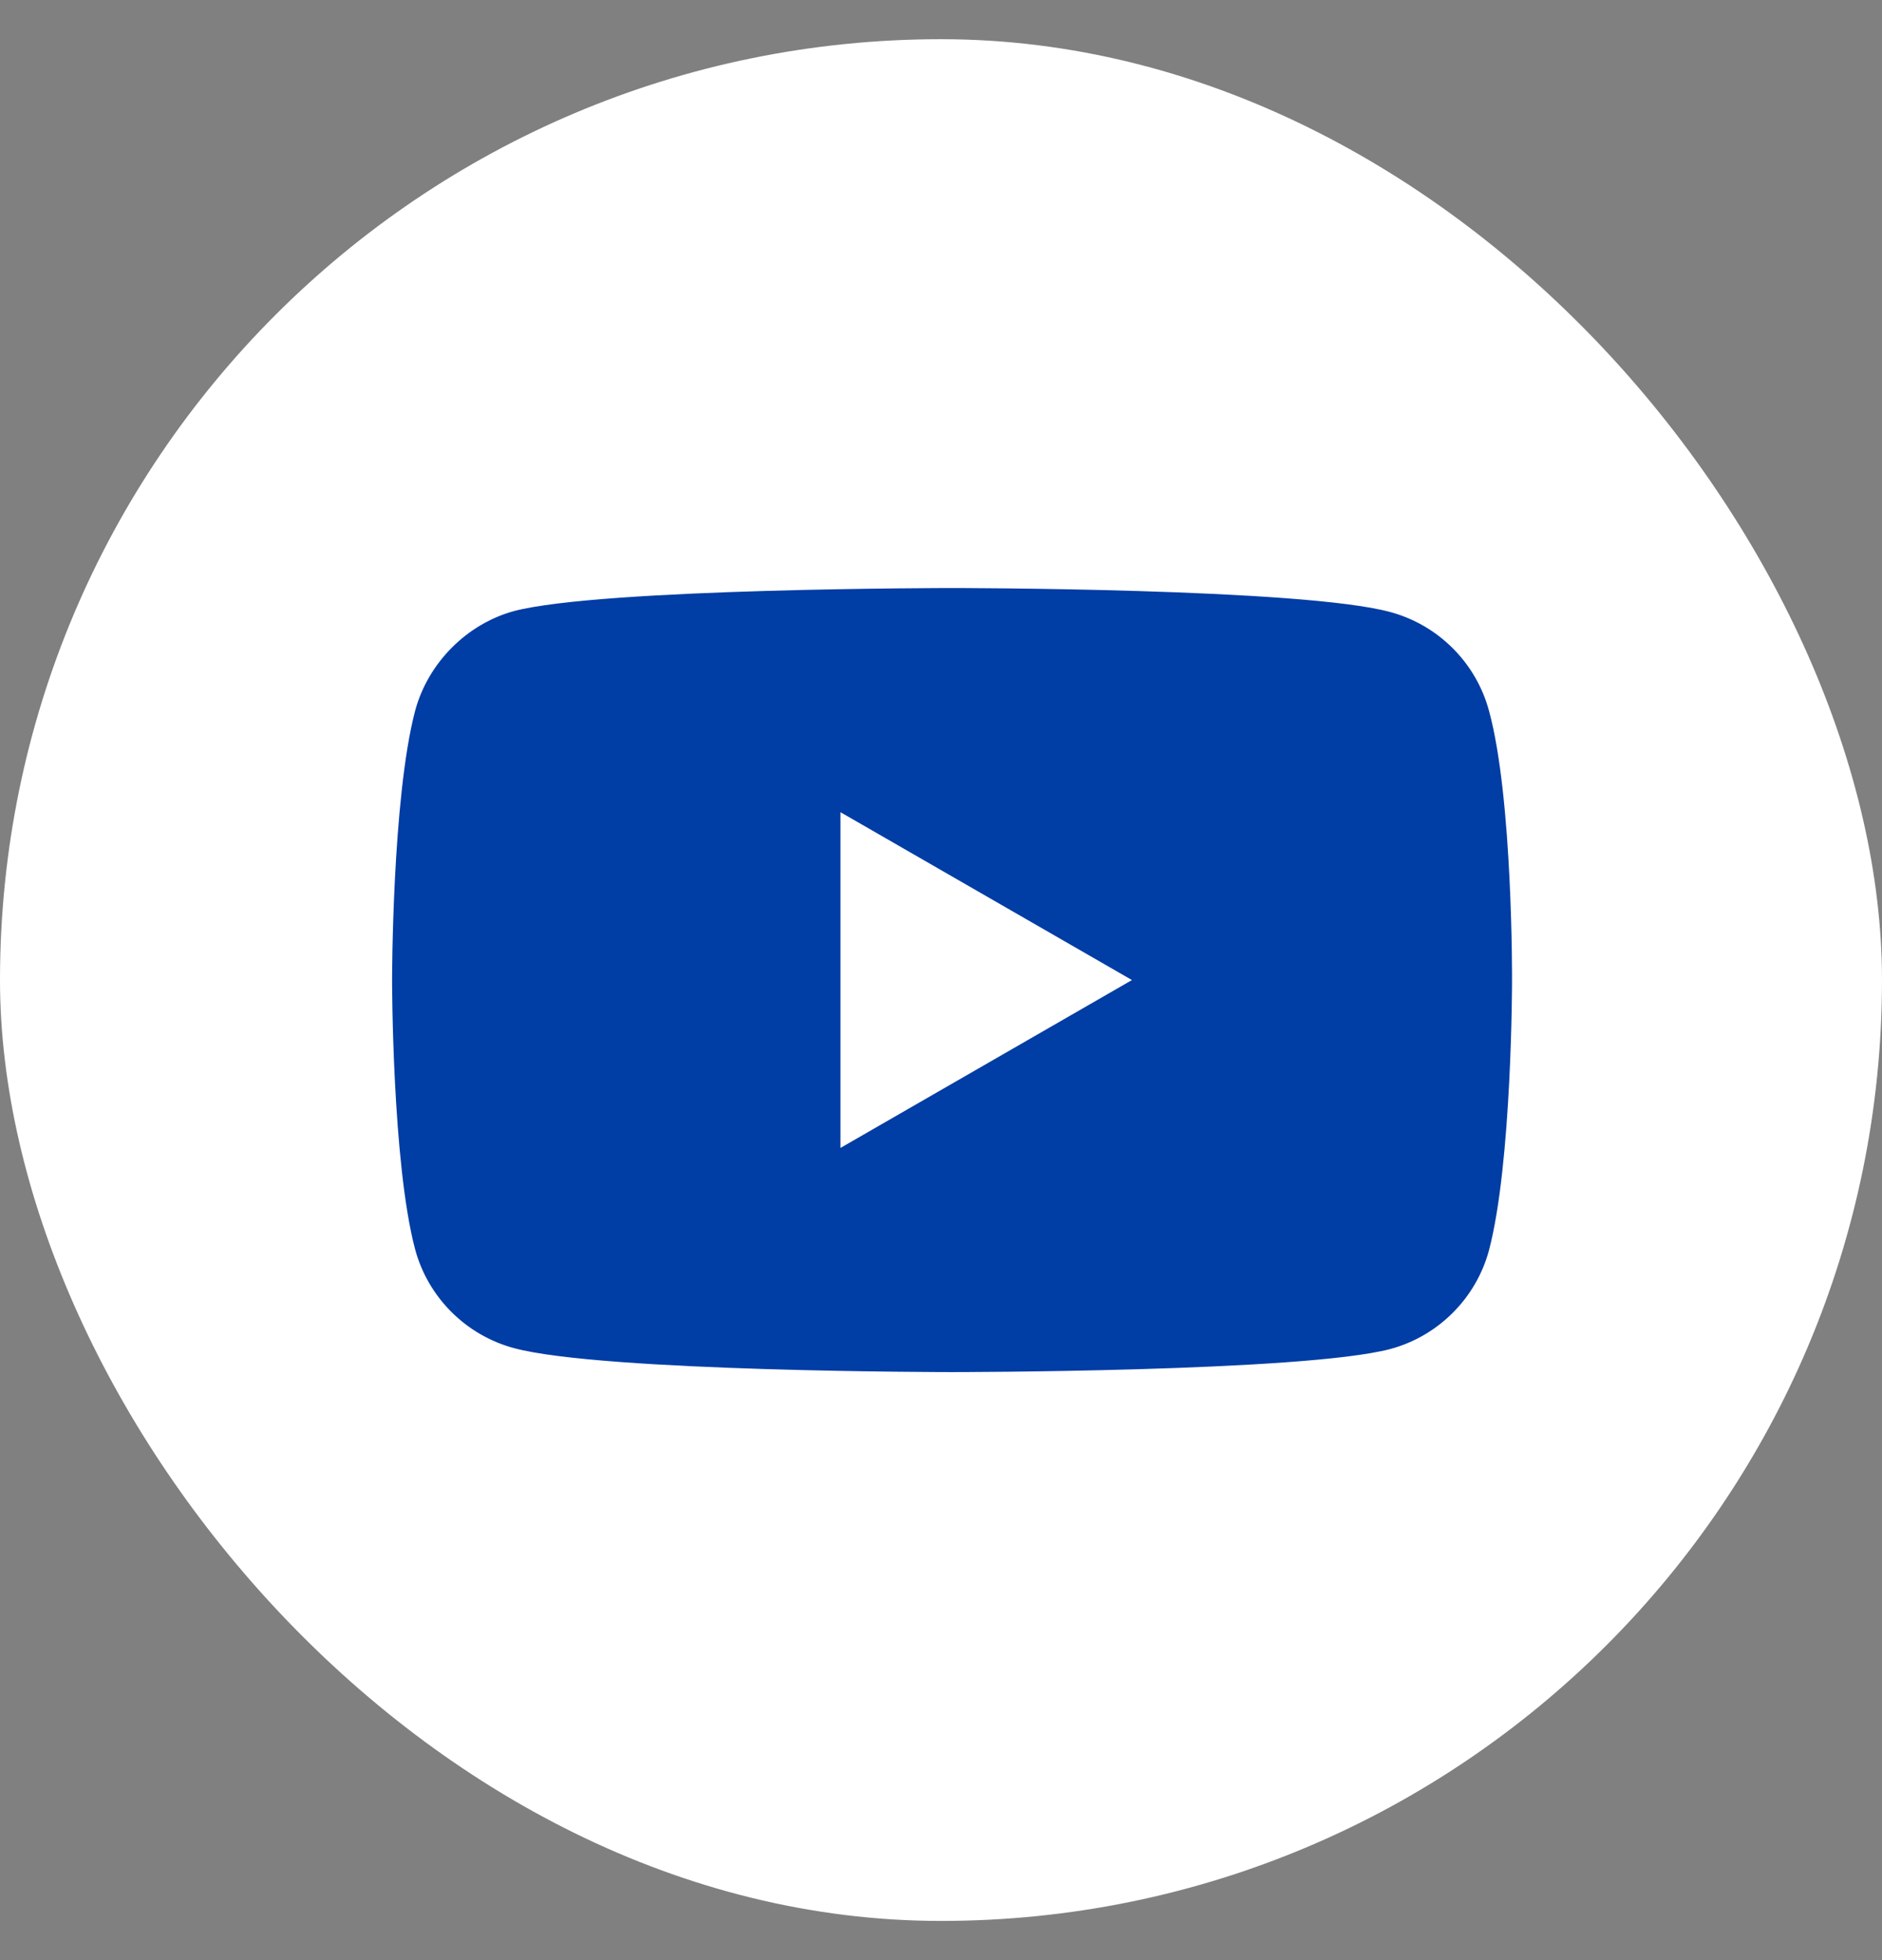 <svg width="24" height="25" viewBox="0 0 24 25" fill="none" xmlns="http://www.w3.org/2000/svg">
<rect x="0" y="0" width="24" height="25" fill="#808080" stroke="none"/>
<rect y="0.5" width="24" height="24" rx="12" fill="white"/>
<path d="M18.988 9.065C18.823 8.453 18.341 7.971 17.729 7.806C16.612 7.5 12.141 7.5 12.141 7.5C12.141 7.5 7.671 7.5 6.553 7.794C5.953 7.959 5.459 8.453 5.294 9.065C5 10.182 5 12.5 5 12.5C5 12.5 5 14.829 5.294 15.935C5.459 16.547 5.941 17.029 6.553 17.194C7.682 17.5 12.141 17.5 12.141 17.5C12.141 17.5 16.612 17.5 17.729 17.206C18.341 17.041 18.823 16.559 18.988 15.947C19.282 14.829 19.282 12.512 19.282 12.512C19.282 12.512 19.294 10.182 18.988 9.065Z" fill="#003DA5"/>
<path d="M10.718 14.641L14.435 12.5L10.718 10.359V14.641Z" fill="white"/>
</svg>
